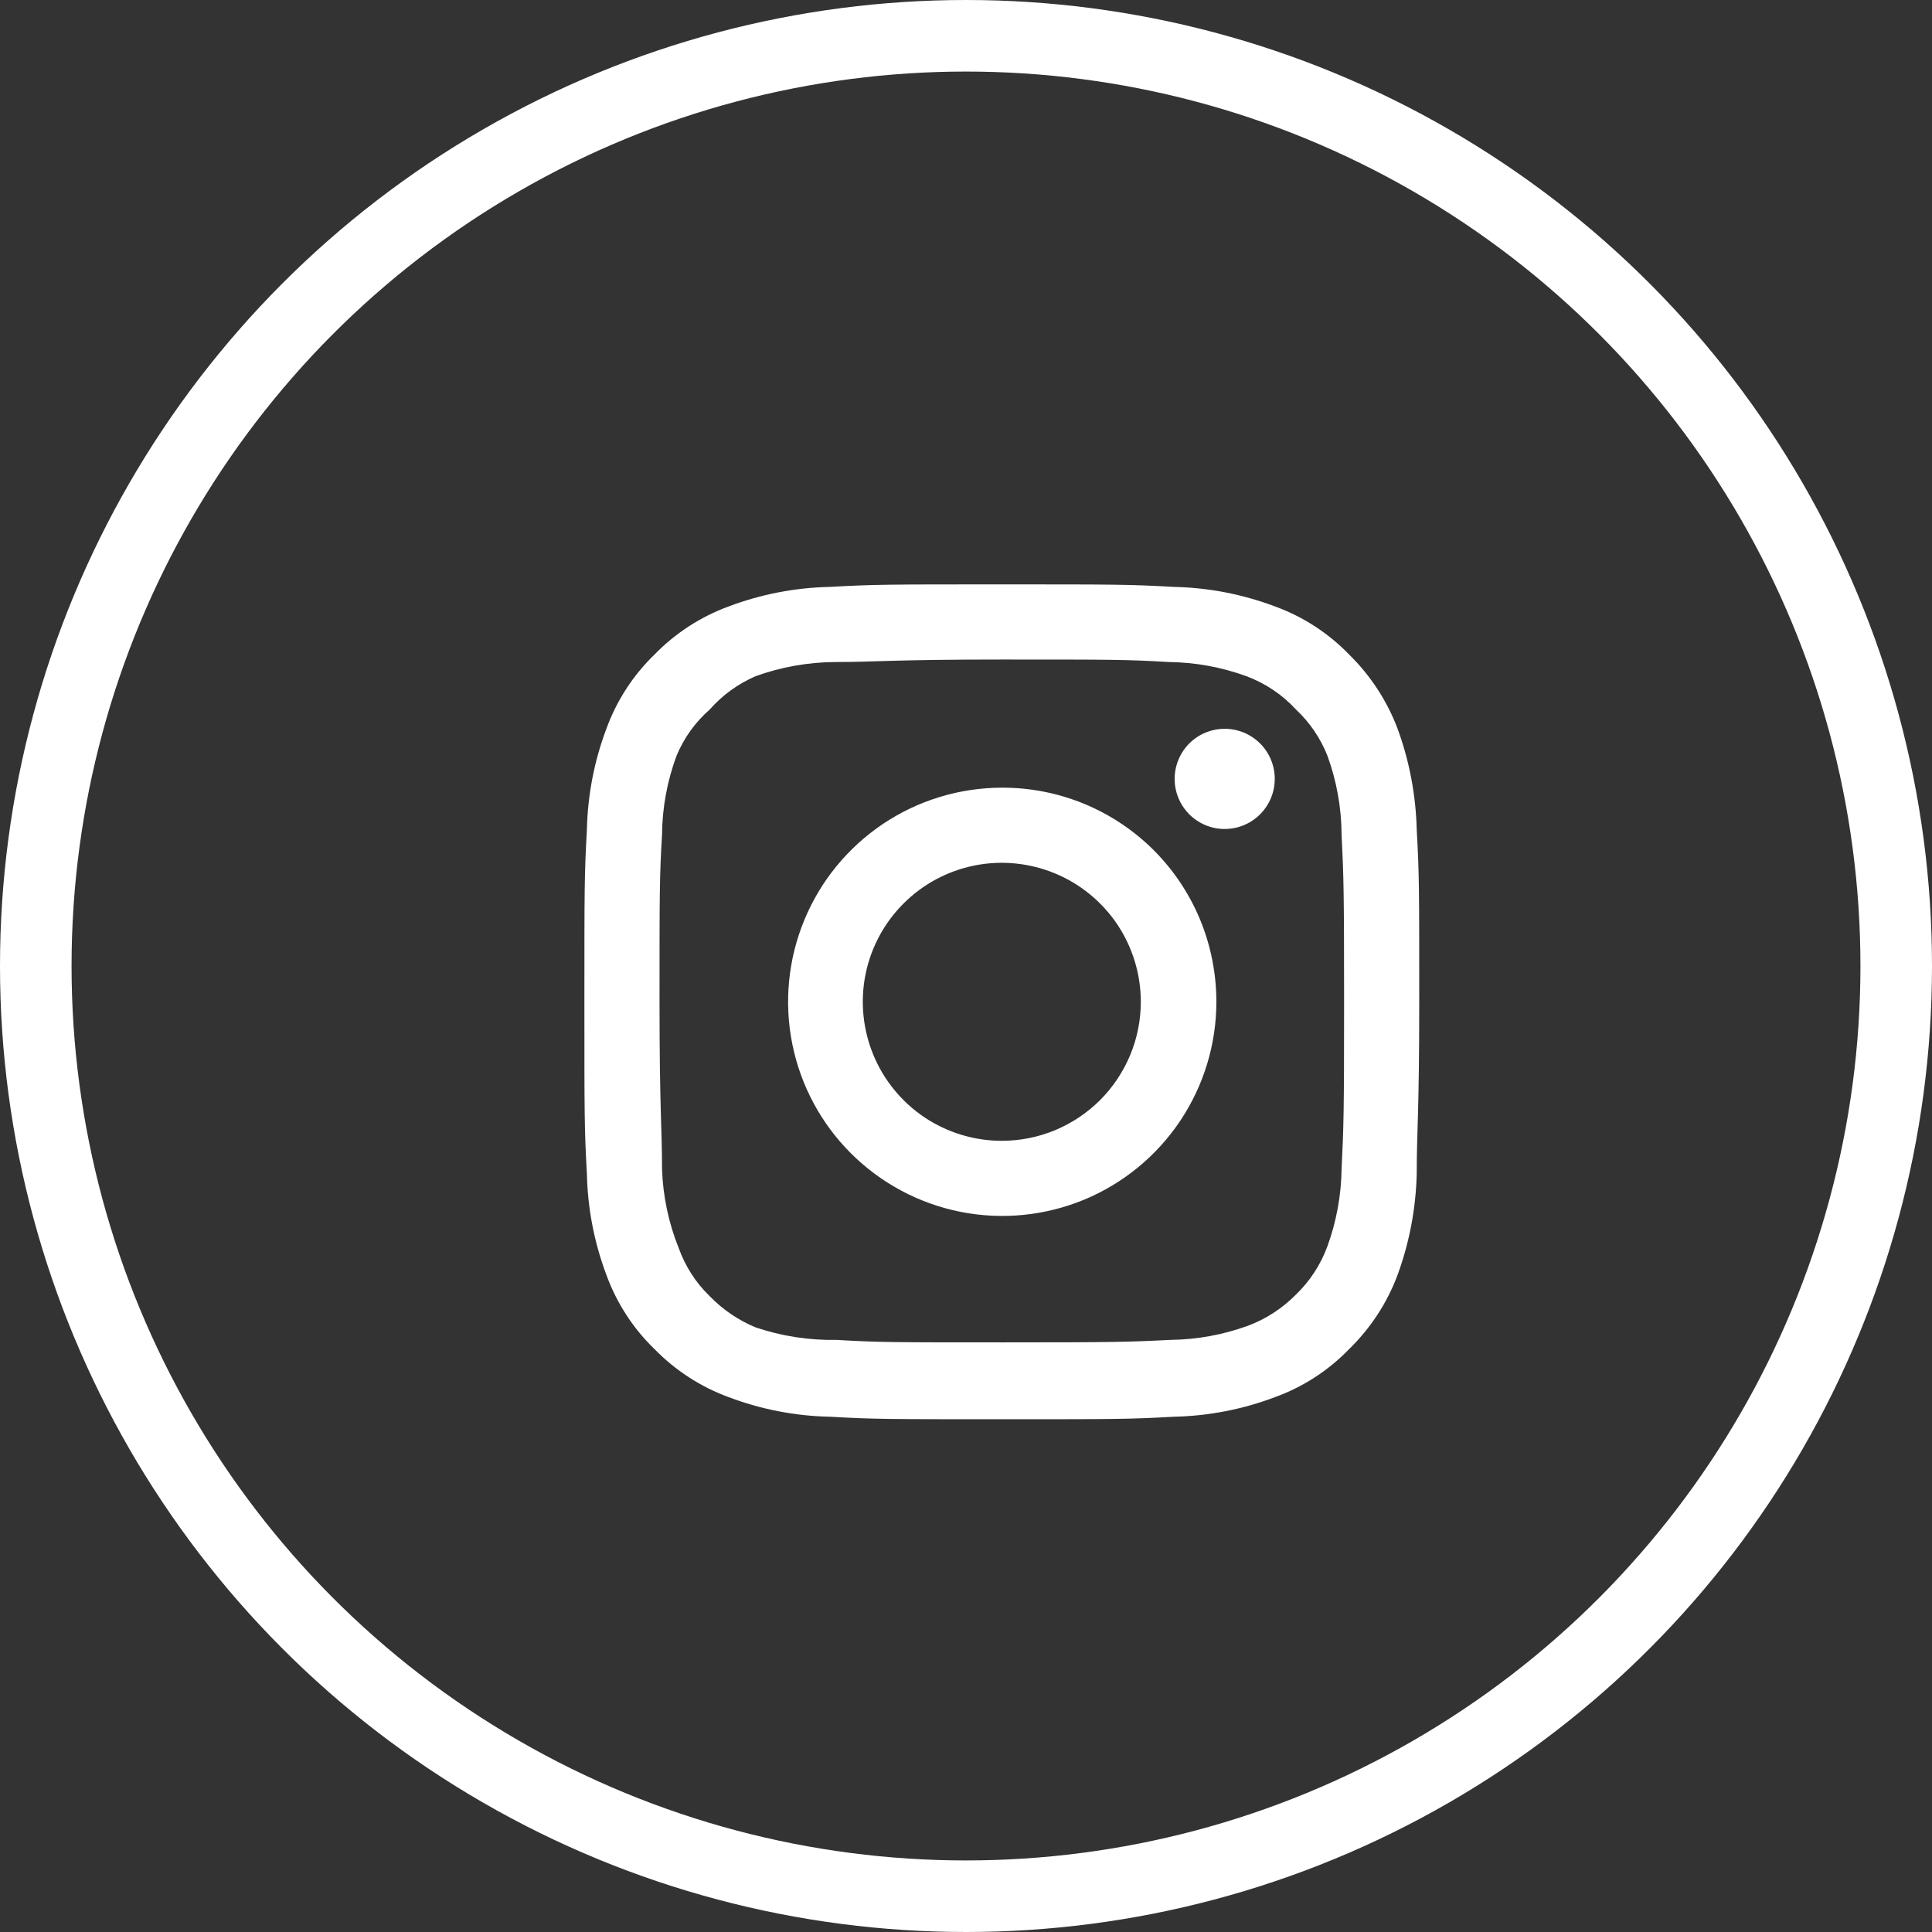 <svg width="27" height="27" viewBox="0 0 27 27" fill="none" xmlns="http://www.w3.org/2000/svg">
<rect x="0" y="0" width="27" height="27" fill="#333333" stroke="none"/>
<circle cx="13.5" cy="13.5" r="13" stroke="white"/>
<path d="M17.115 10.185C16.977 10.185 16.841 10.226 16.726 10.303C16.611 10.38 16.522 10.489 16.469 10.617C16.416 10.745 16.402 10.886 16.429 11.022C16.456 11.158 16.523 11.282 16.62 11.38C16.718 11.478 16.843 11.545 16.979 11.572C17.114 11.599 17.255 11.585 17.383 11.532C17.511 11.479 17.62 11.389 17.697 11.274C17.774 11.159 17.815 11.024 17.815 10.885C17.815 10.7 17.742 10.522 17.61 10.39C17.479 10.259 17.301 10.185 17.115 10.185ZM19.799 11.597C19.787 11.113 19.697 10.634 19.53 10.18C19.382 9.79 19.151 9.438 18.854 9.147C18.565 8.848 18.212 8.619 17.821 8.476C17.368 8.305 16.888 8.212 16.404 8.202C15.785 8.167 15.587 8.167 14 8.167C12.414 8.167 12.215 8.167 11.597 8.202C11.112 8.212 10.633 8.305 10.18 8.476C9.79 8.62 9.437 8.849 9.147 9.147C8.848 9.436 8.619 9.789 8.476 10.18C8.305 10.633 8.212 11.112 8.202 11.597C8.167 12.215 8.167 12.414 8.167 14C8.167 15.587 8.167 15.785 8.202 16.404C8.212 16.888 8.305 17.368 8.476 17.821C8.619 18.212 8.848 18.565 9.147 18.854C9.437 19.151 9.79 19.381 10.18 19.524C10.633 19.696 11.112 19.789 11.597 19.799C12.215 19.834 12.414 19.834 14 19.834C15.587 19.834 15.785 19.834 16.404 19.799C16.888 19.789 17.368 19.696 17.821 19.524C18.212 19.382 18.565 19.153 18.854 18.854C19.152 18.564 19.384 18.211 19.53 17.821C19.697 17.366 19.787 16.888 19.799 16.404C19.799 15.785 19.834 15.587 19.834 14C19.834 12.414 19.834 12.215 19.799 11.597ZM18.749 16.334C18.744 16.704 18.677 17.071 18.55 17.419C18.457 17.672 18.308 17.902 18.113 18.09C17.924 18.282 17.695 18.432 17.442 18.527C17.094 18.654 16.727 18.721 16.357 18.725C15.774 18.755 15.558 18.76 14.024 18.76C12.489 18.76 12.274 18.76 11.69 18.725C11.306 18.733 10.923 18.673 10.559 18.55C10.317 18.45 10.099 18.301 9.917 18.113C9.723 17.925 9.576 17.696 9.485 17.442C9.343 17.089 9.264 16.714 9.252 16.334C9.252 15.75 9.217 15.534 9.217 14C9.217 12.466 9.217 12.25 9.252 11.667C9.255 11.288 9.324 10.913 9.456 10.559C9.559 10.312 9.716 10.093 9.917 9.917C10.094 9.716 10.313 9.557 10.559 9.45C10.914 9.322 11.289 9.255 11.667 9.252C12.25 9.252 12.466 9.217 14 9.217C15.534 9.217 15.75 9.217 16.334 9.252C16.704 9.256 17.071 9.323 17.419 9.45C17.684 9.549 17.922 9.709 18.113 9.917C18.304 10.096 18.453 10.315 18.55 10.559C18.68 10.914 18.747 11.289 18.749 11.667C18.778 12.25 18.784 12.466 18.784 14C18.784 15.534 18.778 15.75 18.749 16.334ZM14 11.008C13.409 11.009 12.831 11.185 12.339 11.515C11.848 11.845 11.465 12.312 11.24 12.859C11.014 13.406 10.956 14.008 11.072 14.588C11.188 15.168 11.473 15.7 11.892 16.118C12.311 16.536 12.844 16.821 13.425 16.936C14.005 17.051 14.606 16.991 15.153 16.765C15.699 16.538 16.166 16.154 16.495 15.662C16.823 15.17 16.999 14.592 16.999 14C16.999 13.607 16.922 13.217 16.772 12.853C16.621 12.489 16.401 12.159 16.122 11.88C15.843 11.602 15.512 11.382 15.148 11.232C14.784 11.083 14.394 11.006 14 11.008ZM14 15.943C13.616 15.943 13.241 15.829 12.921 15.616C12.602 15.402 12.353 15.099 12.206 14.744C12.059 14.389 12.02 13.998 12.095 13.621C12.17 13.245 12.355 12.898 12.627 12.627C12.898 12.355 13.245 12.17 13.621 12.095C13.998 12.02 14.389 12.059 14.744 12.206C15.099 12.353 15.402 12.602 15.616 12.921C15.829 13.241 15.943 13.616 15.943 14C15.943 14.255 15.893 14.508 15.795 14.744C15.697 14.979 15.554 15.194 15.374 15.374C15.194 15.554 14.979 15.697 14.744 15.795C14.508 15.893 14.255 15.943 14 15.943Z" fill="white"/>
</svg>
